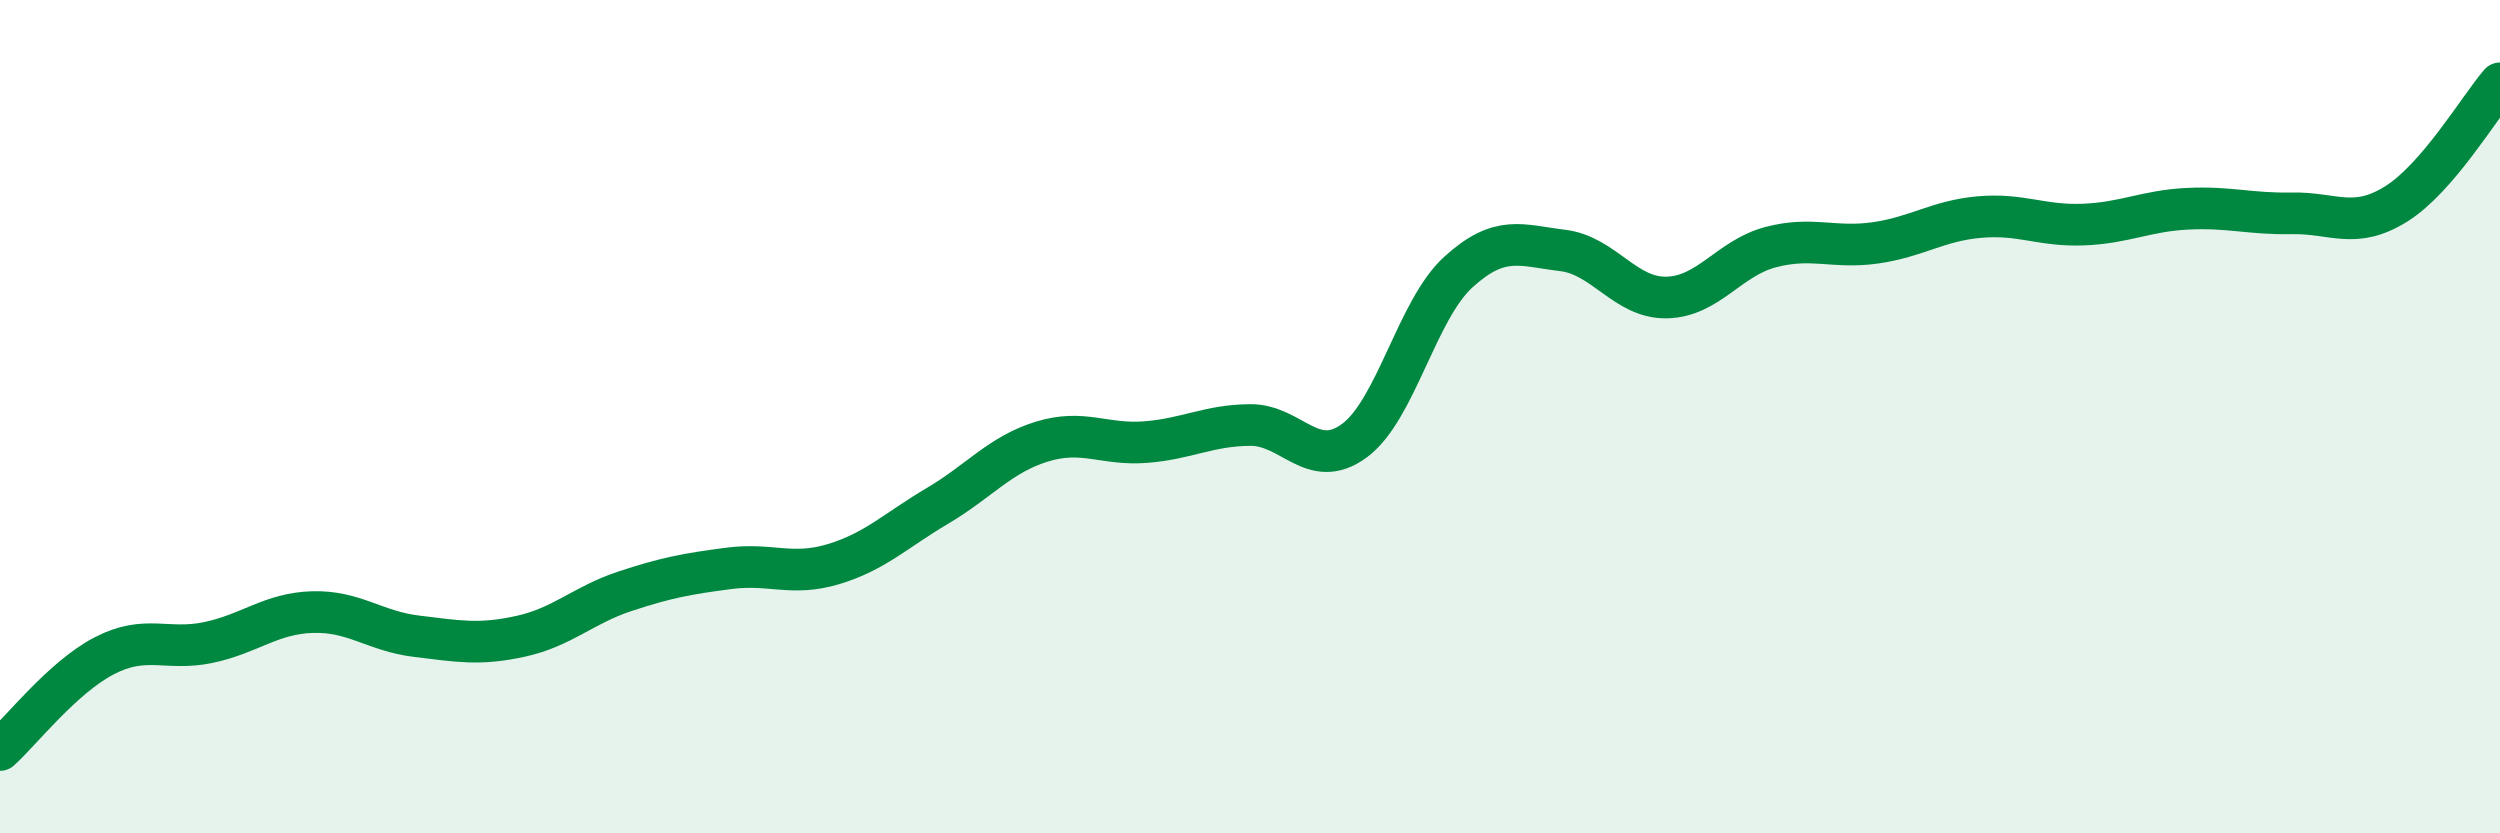 
    <svg width="60" height="20" viewBox="0 0 60 20" xmlns="http://www.w3.org/2000/svg">
      <path
        d="M 0,18 C 0.5,17.55 1.5,16.26 2.5,15.74 C 3.5,15.22 4,15.63 5,15.42 C 6,15.21 6.5,14.72 7.5,14.69 C 8.5,14.66 9,15.15 10,15.27 C 11,15.39 11.5,15.49 12.5,15.27 C 13.5,15.05 14,14.52 15,14.19 C 16,13.86 16.5,13.77 17.5,13.64 C 18.5,13.51 19,13.84 20,13.54 C 21,13.24 21.5,12.73 22.5,12.14 C 23.5,11.55 24,10.91 25,10.6 C 26,10.29 26.5,10.69 27.5,10.61 C 28.5,10.53 29,10.21 30,10.2 C 31,10.19 31.5,11.31 32.5,10.58 C 33.5,9.85 34,7.44 35,6.53 C 36,5.62 36.5,5.89 37.5,6.01 C 38.5,6.13 39,7.16 40,7.14 C 41,7.12 41.5,6.19 42.5,5.93 C 43.5,5.67 44,5.97 45,5.83 C 46,5.69 46.5,5.3 47.5,5.21 C 48.5,5.12 49,5.43 50,5.39 C 51,5.35 51.5,5.06 52.5,5.01 C 53.5,4.96 54,5.14 55,5.12 C 56,5.1 56.5,5.52 57.5,4.9 C 58.5,4.28 59.5,2.58 60,2L60 20L0 20Z"
        fill="#008740"
        opacity="0.1"
        stroke-linecap="round"
        stroke-linejoin="round"
      />
      <path
        d="M 0,18 C 0.5,17.55 1.5,16.26 2.5,15.74 C 3.5,15.22 4,15.63 5,15.42 C 6,15.21 6.5,14.72 7.5,14.69 C 8.5,14.66 9,15.15 10,15.27 C 11,15.39 11.5,15.49 12.5,15.27 C 13.5,15.05 14,14.52 15,14.19 C 16,13.86 16.5,13.77 17.5,13.64 C 18.5,13.51 19,13.84 20,13.54 C 21,13.24 21.5,12.73 22.5,12.14 C 23.5,11.55 24,10.91 25,10.6 C 26,10.29 26.5,10.69 27.5,10.61 C 28.5,10.53 29,10.21 30,10.2 C 31,10.19 31.5,11.31 32.5,10.58 C 33.5,9.85 34,7.44 35,6.53 C 36,5.62 36.5,5.89 37.5,6.01 C 38.5,6.13 39,7.16 40,7.14 C 41,7.12 41.5,6.19 42.5,5.93 C 43.5,5.67 44,5.97 45,5.83 C 46,5.69 46.5,5.3 47.5,5.21 C 48.5,5.12 49,5.43 50,5.39 C 51,5.35 51.5,5.06 52.5,5.01 C 53.5,4.96 54,5.14 55,5.12 C 56,5.1 56.5,5.52 57.5,4.9 C 58.5,4.28 59.5,2.58 60,2"
        stroke="#008740"
        stroke-width="1"
        fill="none"
        stroke-linecap="round"
        stroke-linejoin="round"
      />
    </svg>
  